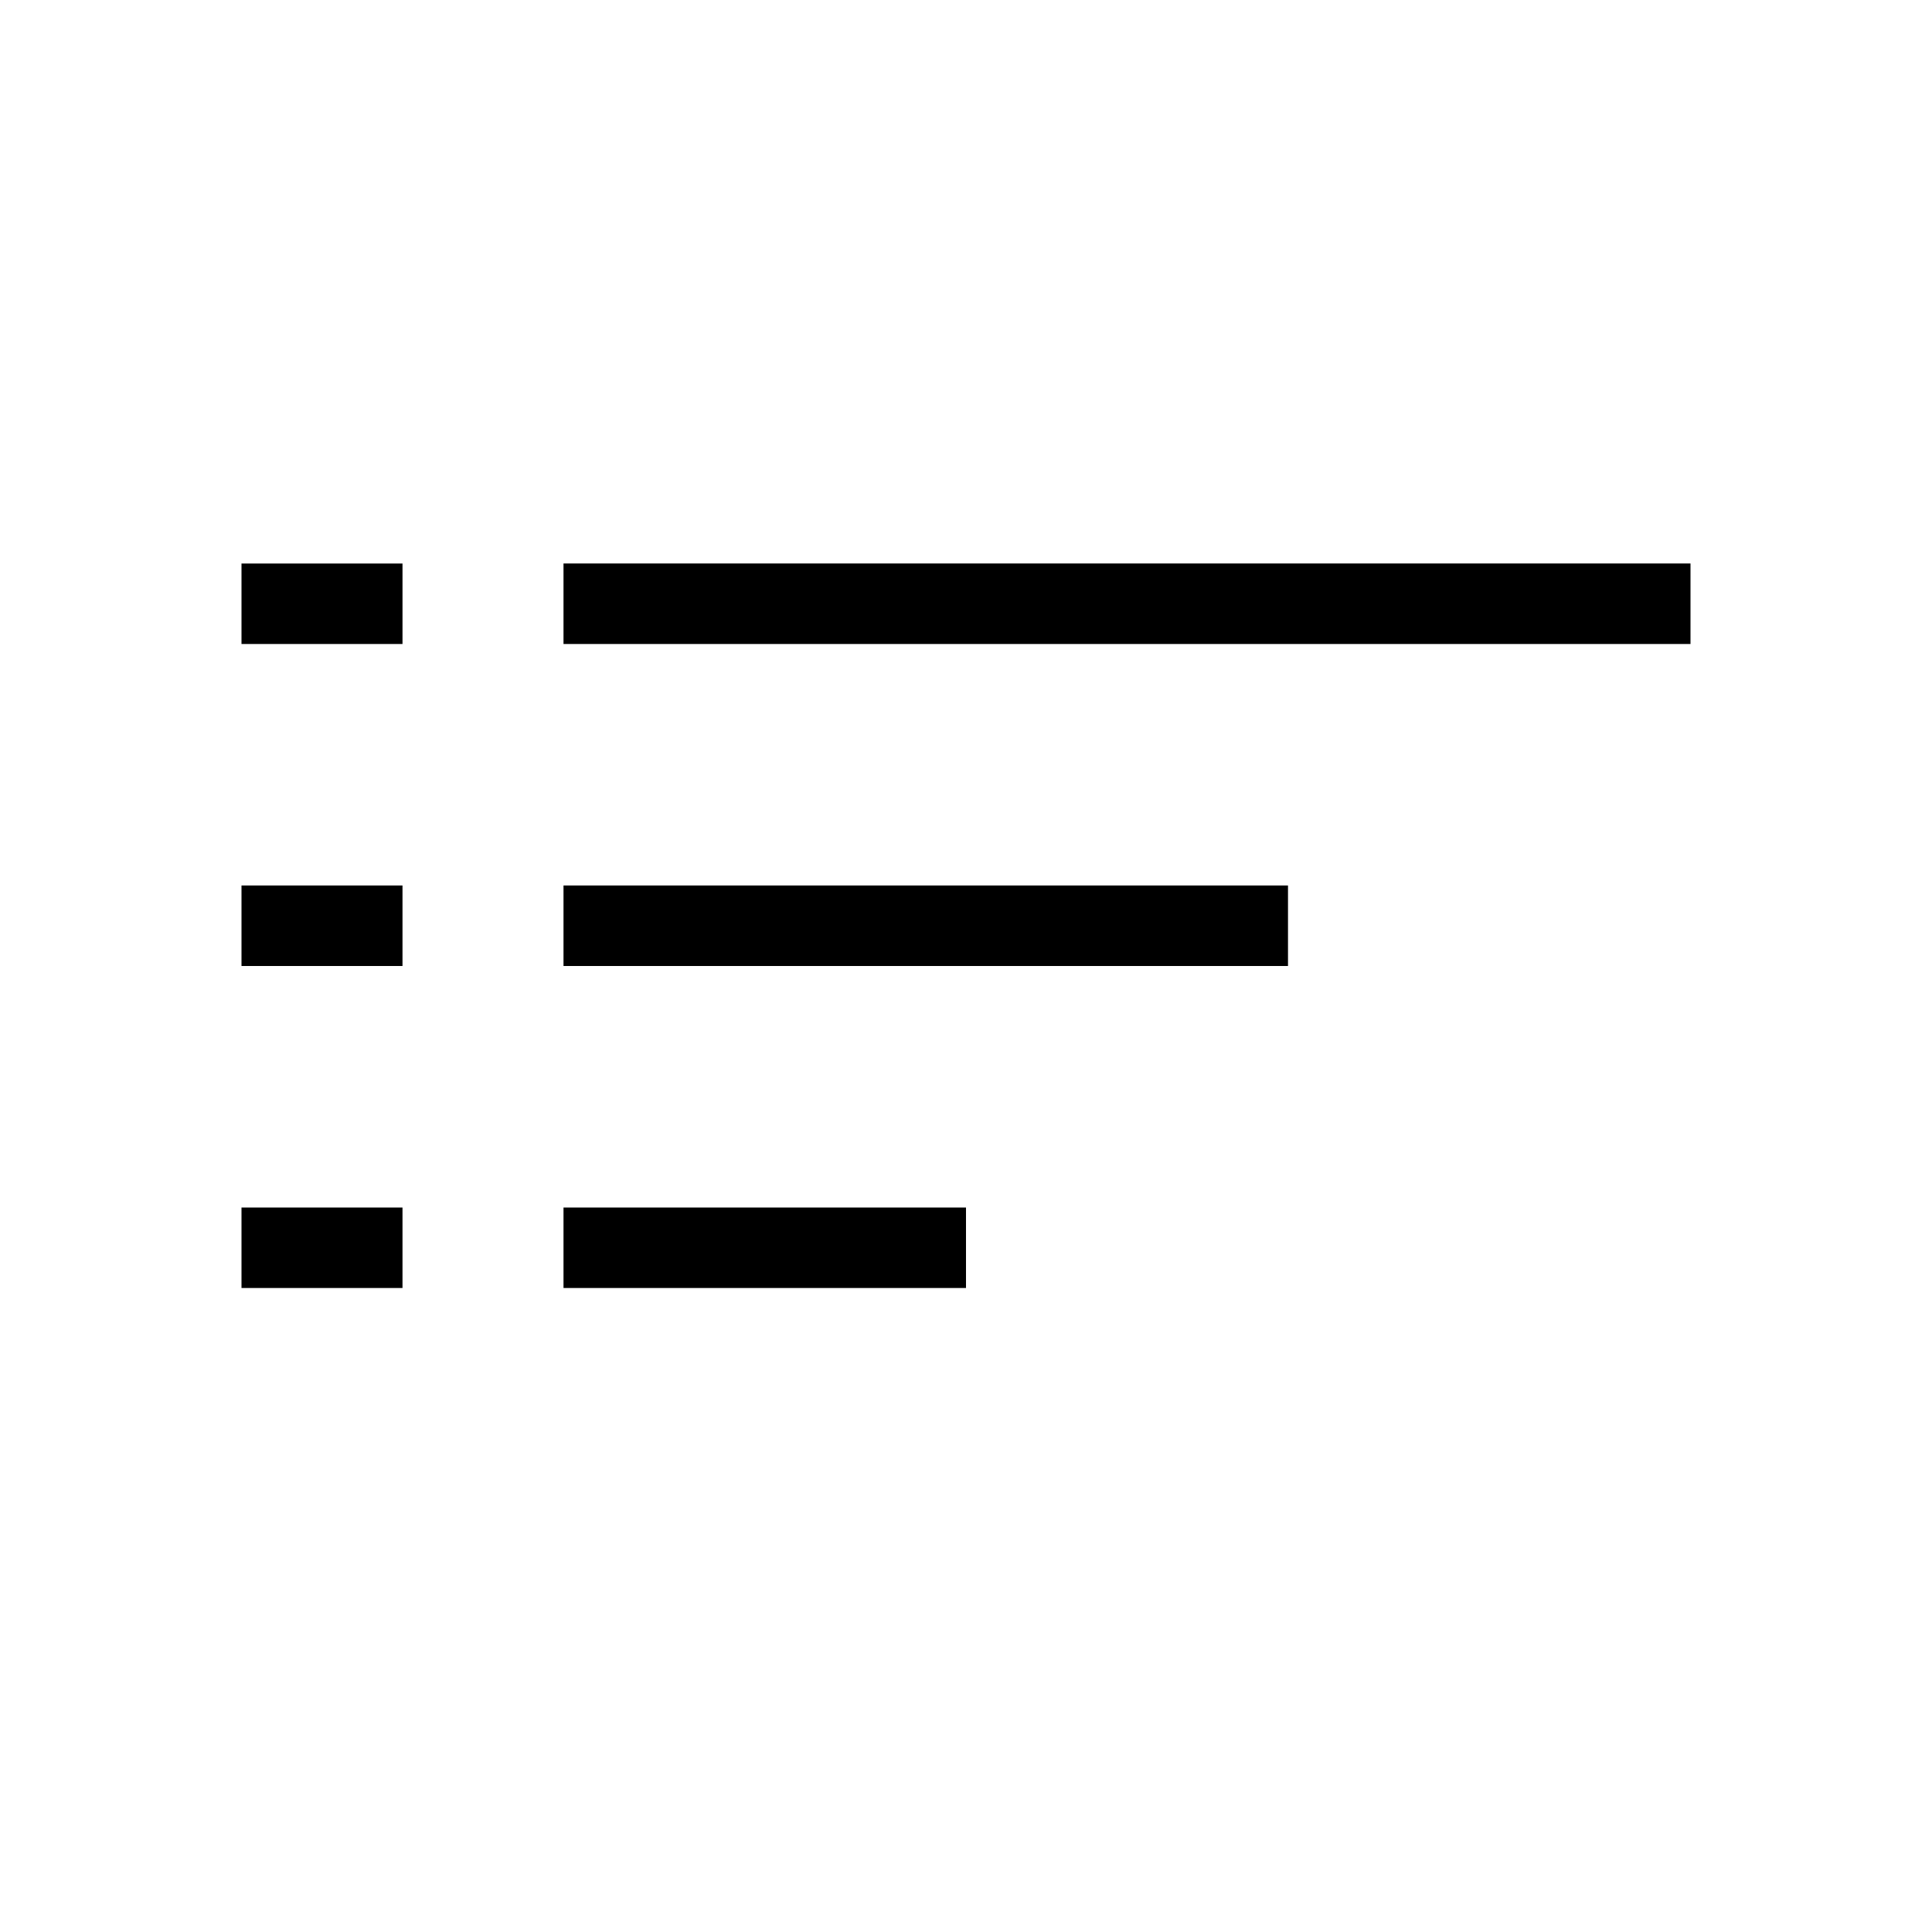 <svg width="24" height="24" fill="none" xmlns="http://www.w3.org/2000/svg"><g id="main"><path fill="currentColor" d="M5 8H3V7h2v1Zm2-1h14v1H7V7Zm-4 4h2v1H3v-1Zm4 0h9v1H7v-1Zm-4 4h2v1H3v-1Zm4 0h5v1H7v-1Z"></path></g></svg>